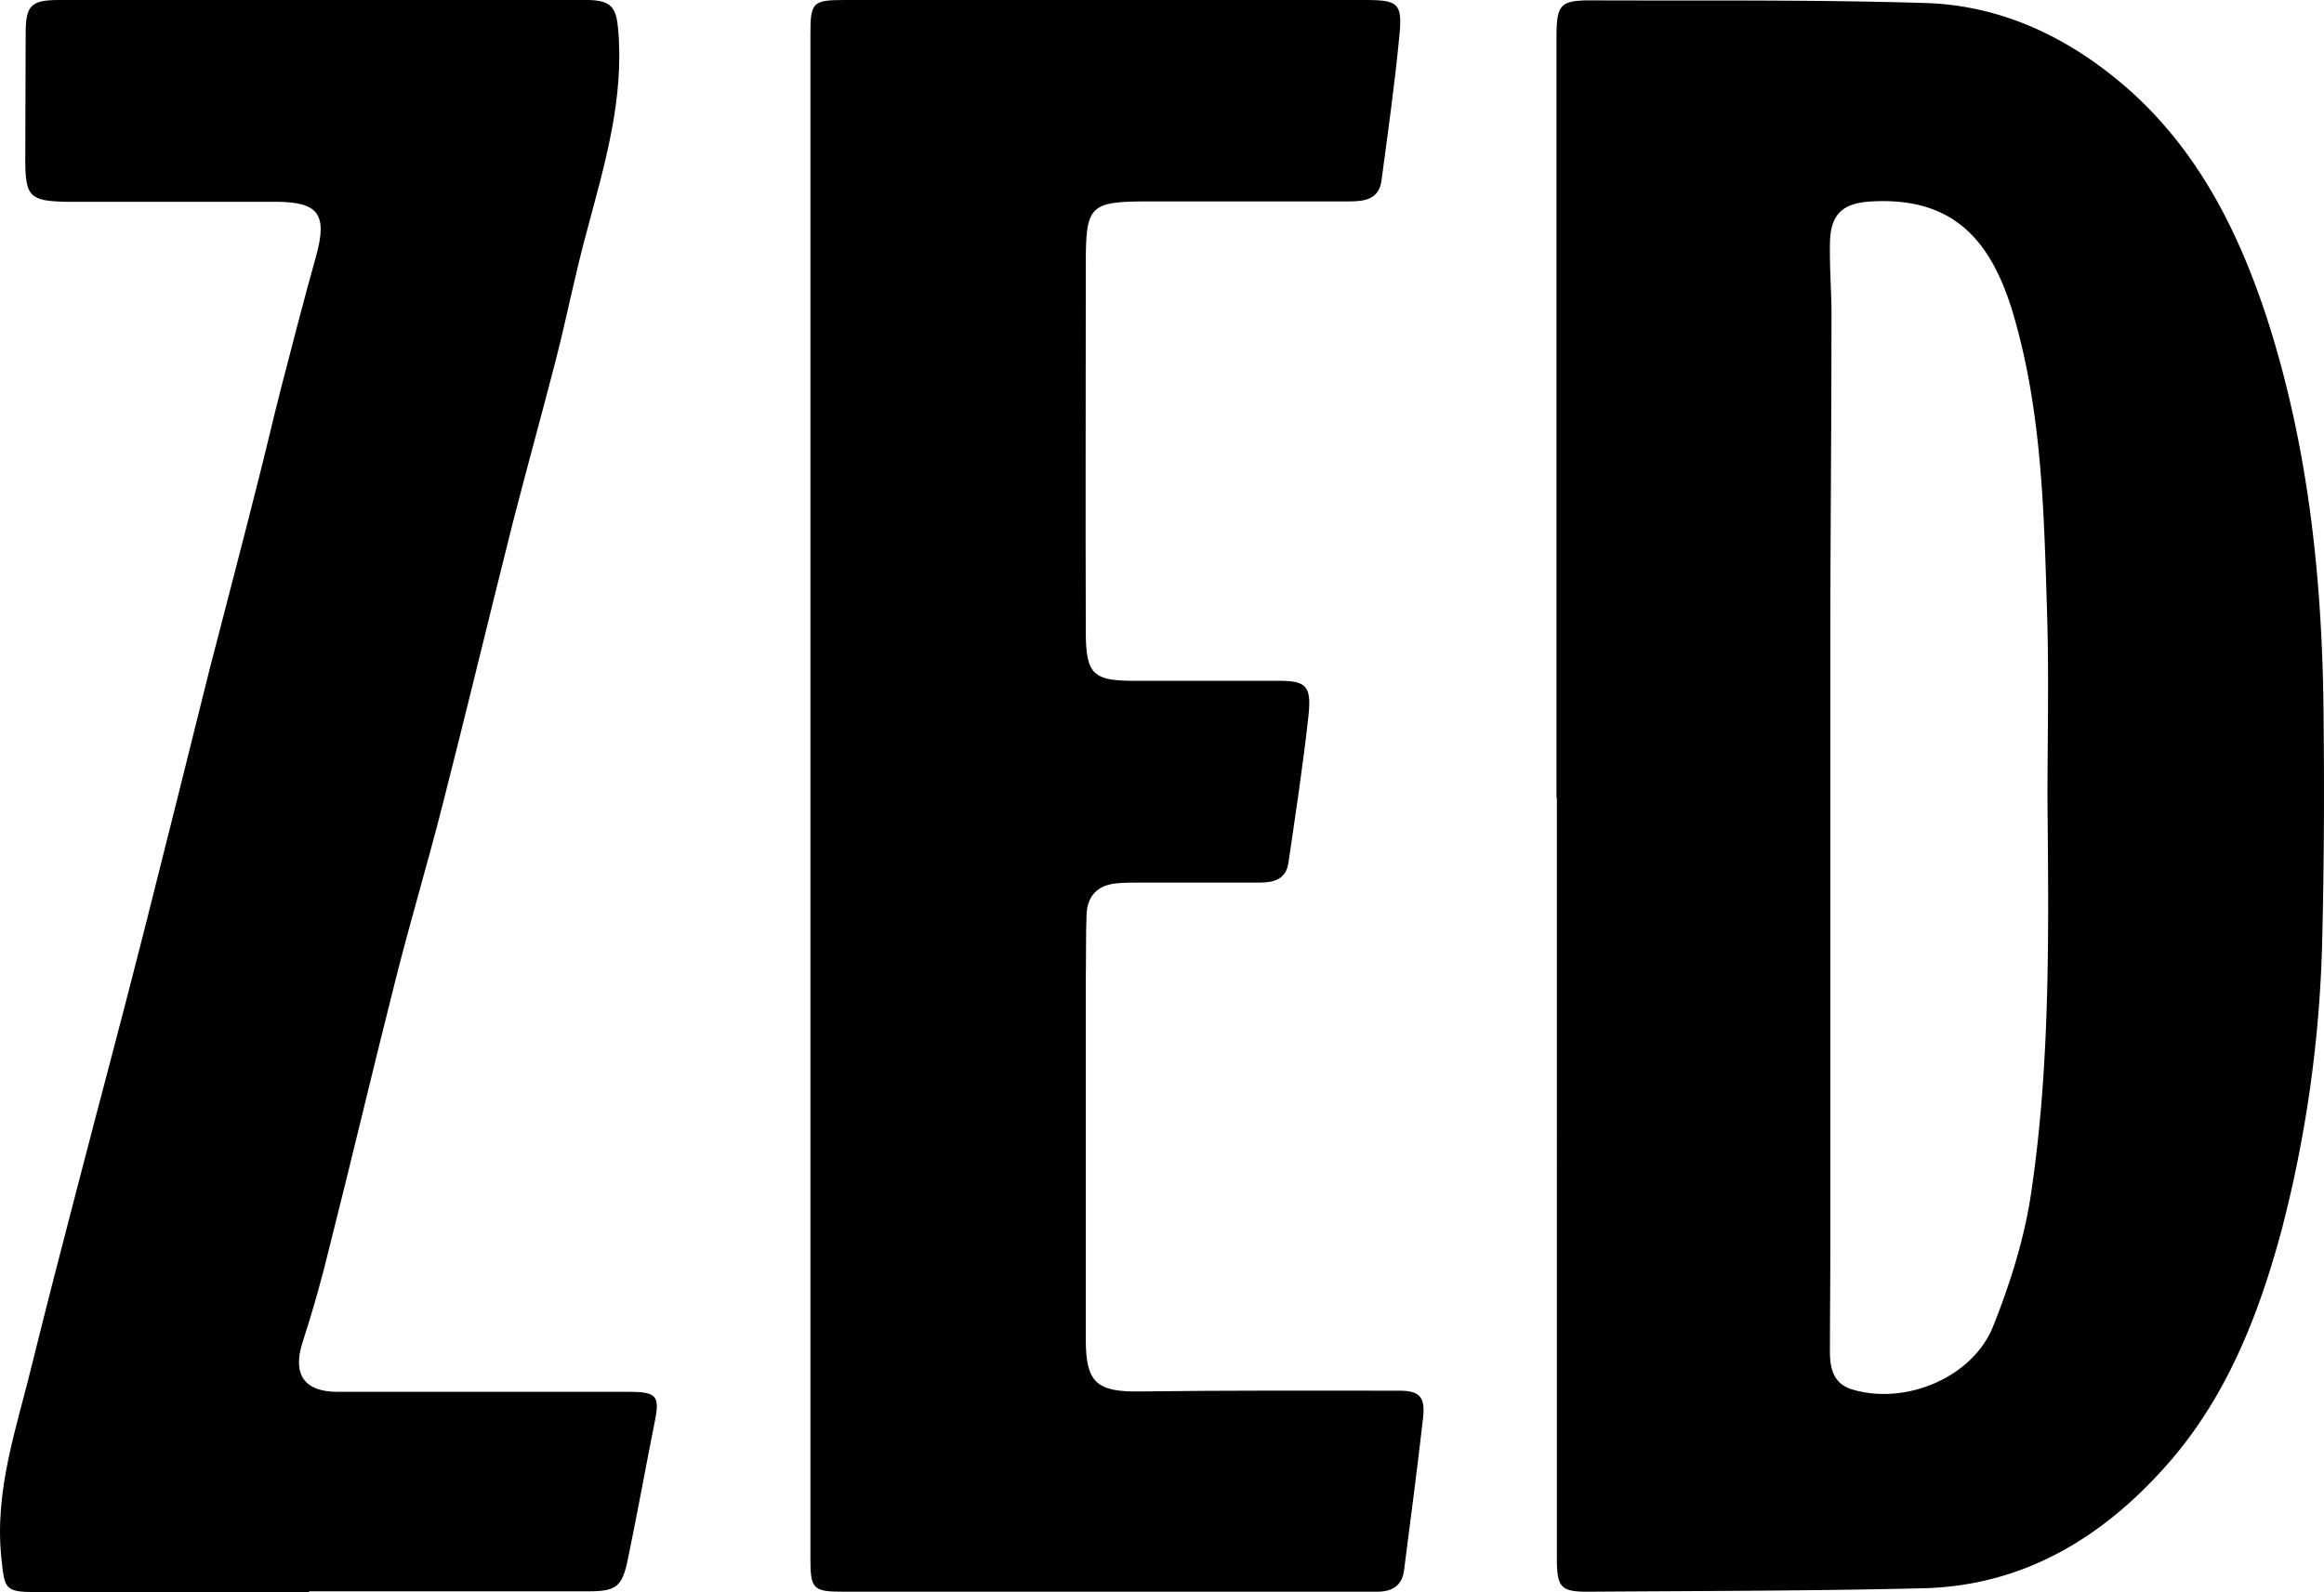<svg xmlns="http://www.w3.org/2000/svg" viewBox="0 0 606.8 415.8"><title>zed</title><path d="M401.8,421.4v-198c0-9.5.8-10.3,10.3-10.2,28.8.1,57.6-.2,86.4.7,19.6.7,36.8,8.9,51.6,21.6,18.9,16.3,29.7,37.7,37.3,61,11,34.2,14.5,69.4,14.7,105,.2,19.5.1,39-.4,58.5a331.1,331.1,0,0,1-10.5,74.1c-5.9,22-14.2,43.5-29.6,61.1-16.9,19.3-37.6,32-63.9,32.7-28.9.7-57.9.7-86.9.9-7.9.1-8.9-.9-8.9-8.9V421.4Zm128.2.5c0-16.2.4-32.3-.1-48.5-.8-26.1-1.3-52.4-8.7-77.8-5.8-20-15.9-31-37-29.9-7.7.4-10.9,3.3-11,11s.5,13.4.4,20c0,28.7-.3,57.3-.3,86V539.2c0,9-.1,18-.1,27,0,4.4,1,8.4,5.9,9.8,13.7,4.1,31.3-3,36.7-16.5,4.5-11.3,8.3-23.3,10-35.3C530.8,490.3,530.3,456.1,530,421.9Z" transform="translate(4.6 -213.1)"/><path d="M207,420.7V222.2c0-8.5.5-9.1,9-9.1H352c8.4,0,9.6.9,8.8,9.1-1.2,12.7-3,25.4-4.7,38.1-.6,4.7-4.2,5.4-8.2,5.4h-52c-16.2,0-17,.8-17,16.8,0,31.9-.1,63.7,0,95.5,0,11.3,1.9,13,13.2,12.9h37c7.2,0,8.7,1.2,8,8.6-1.4,13-3.4,26-5.3,39-.6,4.2-3.8,5.1-7.4,5.1h-31c-2.2,0-4.4,0-6.5.2-4.9.5-7.6,3.2-7.8,8.2s-.1,11.6-.2,17.4v93.5c0,11.4,2.9,13.8,14.4,13.6,22.5-.3,45-.2,67.5-.2,5.2,0,6.7,1.6,6.2,6.8-1.5,13.4-3.3,26.7-5,40.1-.5,4.1-3.2,5.6-7,5.6H215.5c-7.8,0-8.5-.7-8.5-8.6V420.7Z" transform="translate(4.6 -213.1)"/><path d="M76.1,628.9H4.6c-7.9,0-8-.9-8.8-8.5-2-18,4-34.5,8.1-51.5,3.7-15,7.6-30,11.5-45,5.8-22.4,11.8-44.7,17.5-67.2s11.5-45.8,17.2-68.7c4.2-16.3,8.5-32.6,12.6-48.9,2.1-8.2,4-16.5,6.1-24.7,3-11.5,5.9-22.9,9.1-34.3s.3-14.2-10.3-14.3h-55C3.2,265.6,2,264.4,2,254.9c0-11,.1-22,.1-33,0-7.3,1.3-8.8,8.7-8.8H149.3c5.7.2,7,2,7.5,7.6,1.6,18.2-3.5,35.3-8.1,52.5-3.1,11.3-5.3,22.7-8.2,34-3.6,14-7.5,28-11.1,42-6.3,25-12.3,50.1-18.7,75.1-3.9,15.2-8.4,30.2-12.2,45.4-5.8,22.9-11.2,45.9-17,68.8q-3.1,12.9-7.2,25.5c-2.5,8.1.6,12.6,9.2,12.6h75.9c7.7,0,8.4,1,6.8,8.6-2.3,11.6-4.4,23.2-6.8,34.8-1.5,7.4-2.9,8.7-10.3,8.7h-73Z" transform="translate(4.6 -213.1)"/></svg>